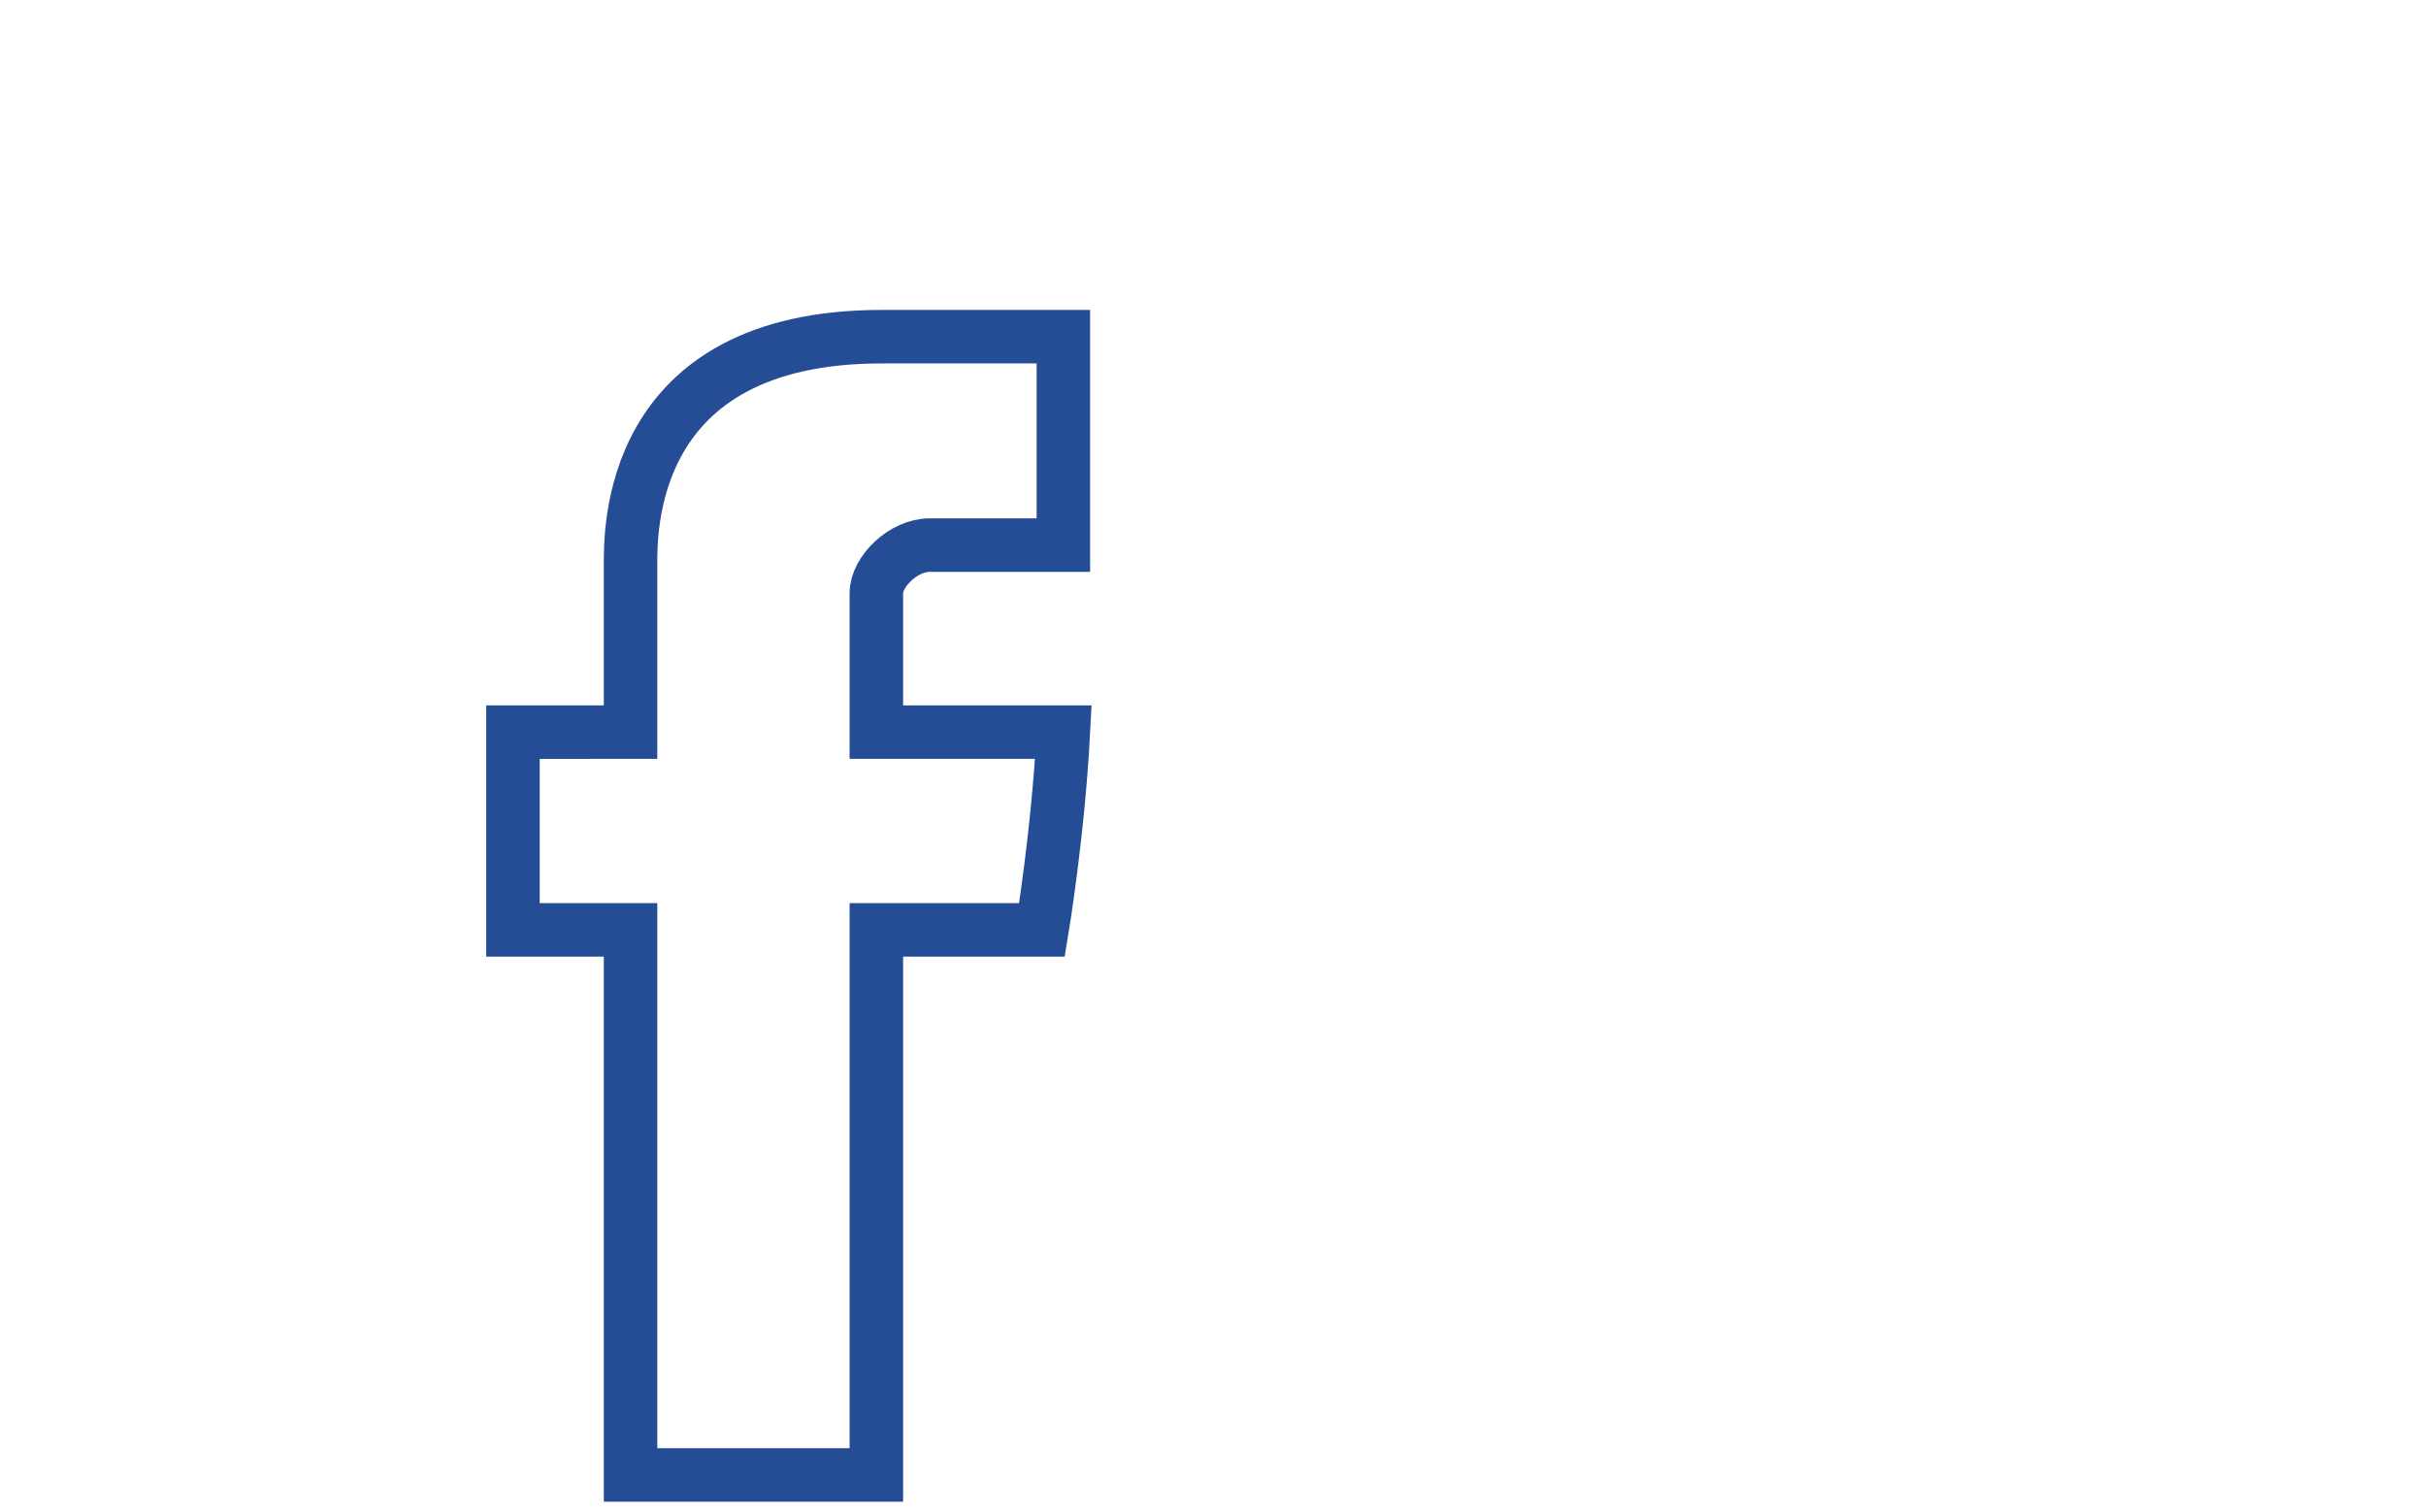 <?xml version="1.0" encoding="utf-8"?>
<!-- Generator: Adobe Illustrator 22.0.0, SVG Export Plug-In . SVG Version: 6.00 Build 0)  -->
<svg version="1.1" id="Livello_1" xmlns="http://www.w3.org/2000/svg" xmlns:xlink="http://www.w3.org/1999/xlink" x="0px" y="0px"
	 viewBox="0 0 45.4 28.3" style="enable-background:new 0 0 45.4 28.3;" xml:space="preserve">
<style type="text/css">
	.st0{fill:none;stroke:#254D95;stroke-width:1.001;stroke-miterlimit:10;}
</style>
<g>
	<g>
		<path id="Facebook_9_" class="st0" d="M11.8,10.6c0,0.6,0,3.1,0,3.1H9.6v3.7h2.2v10.2h4.6V17.4h3.1c0,0,0.3-1.8,0.4-3.7
			c-0.4,0-3.5,0-3.5,0s0-2.2,0-2.6c0-0.4,0.5-0.9,1-0.9c0.5,0,1.5,0,2.5,0c0-0.5,0-2.3,0-3.9c-1.3,0-2.8,0-3.4,0
			C11.7,6.3,11.8,10,11.8,10.6z"/>
	</g>
</g>
</svg>
